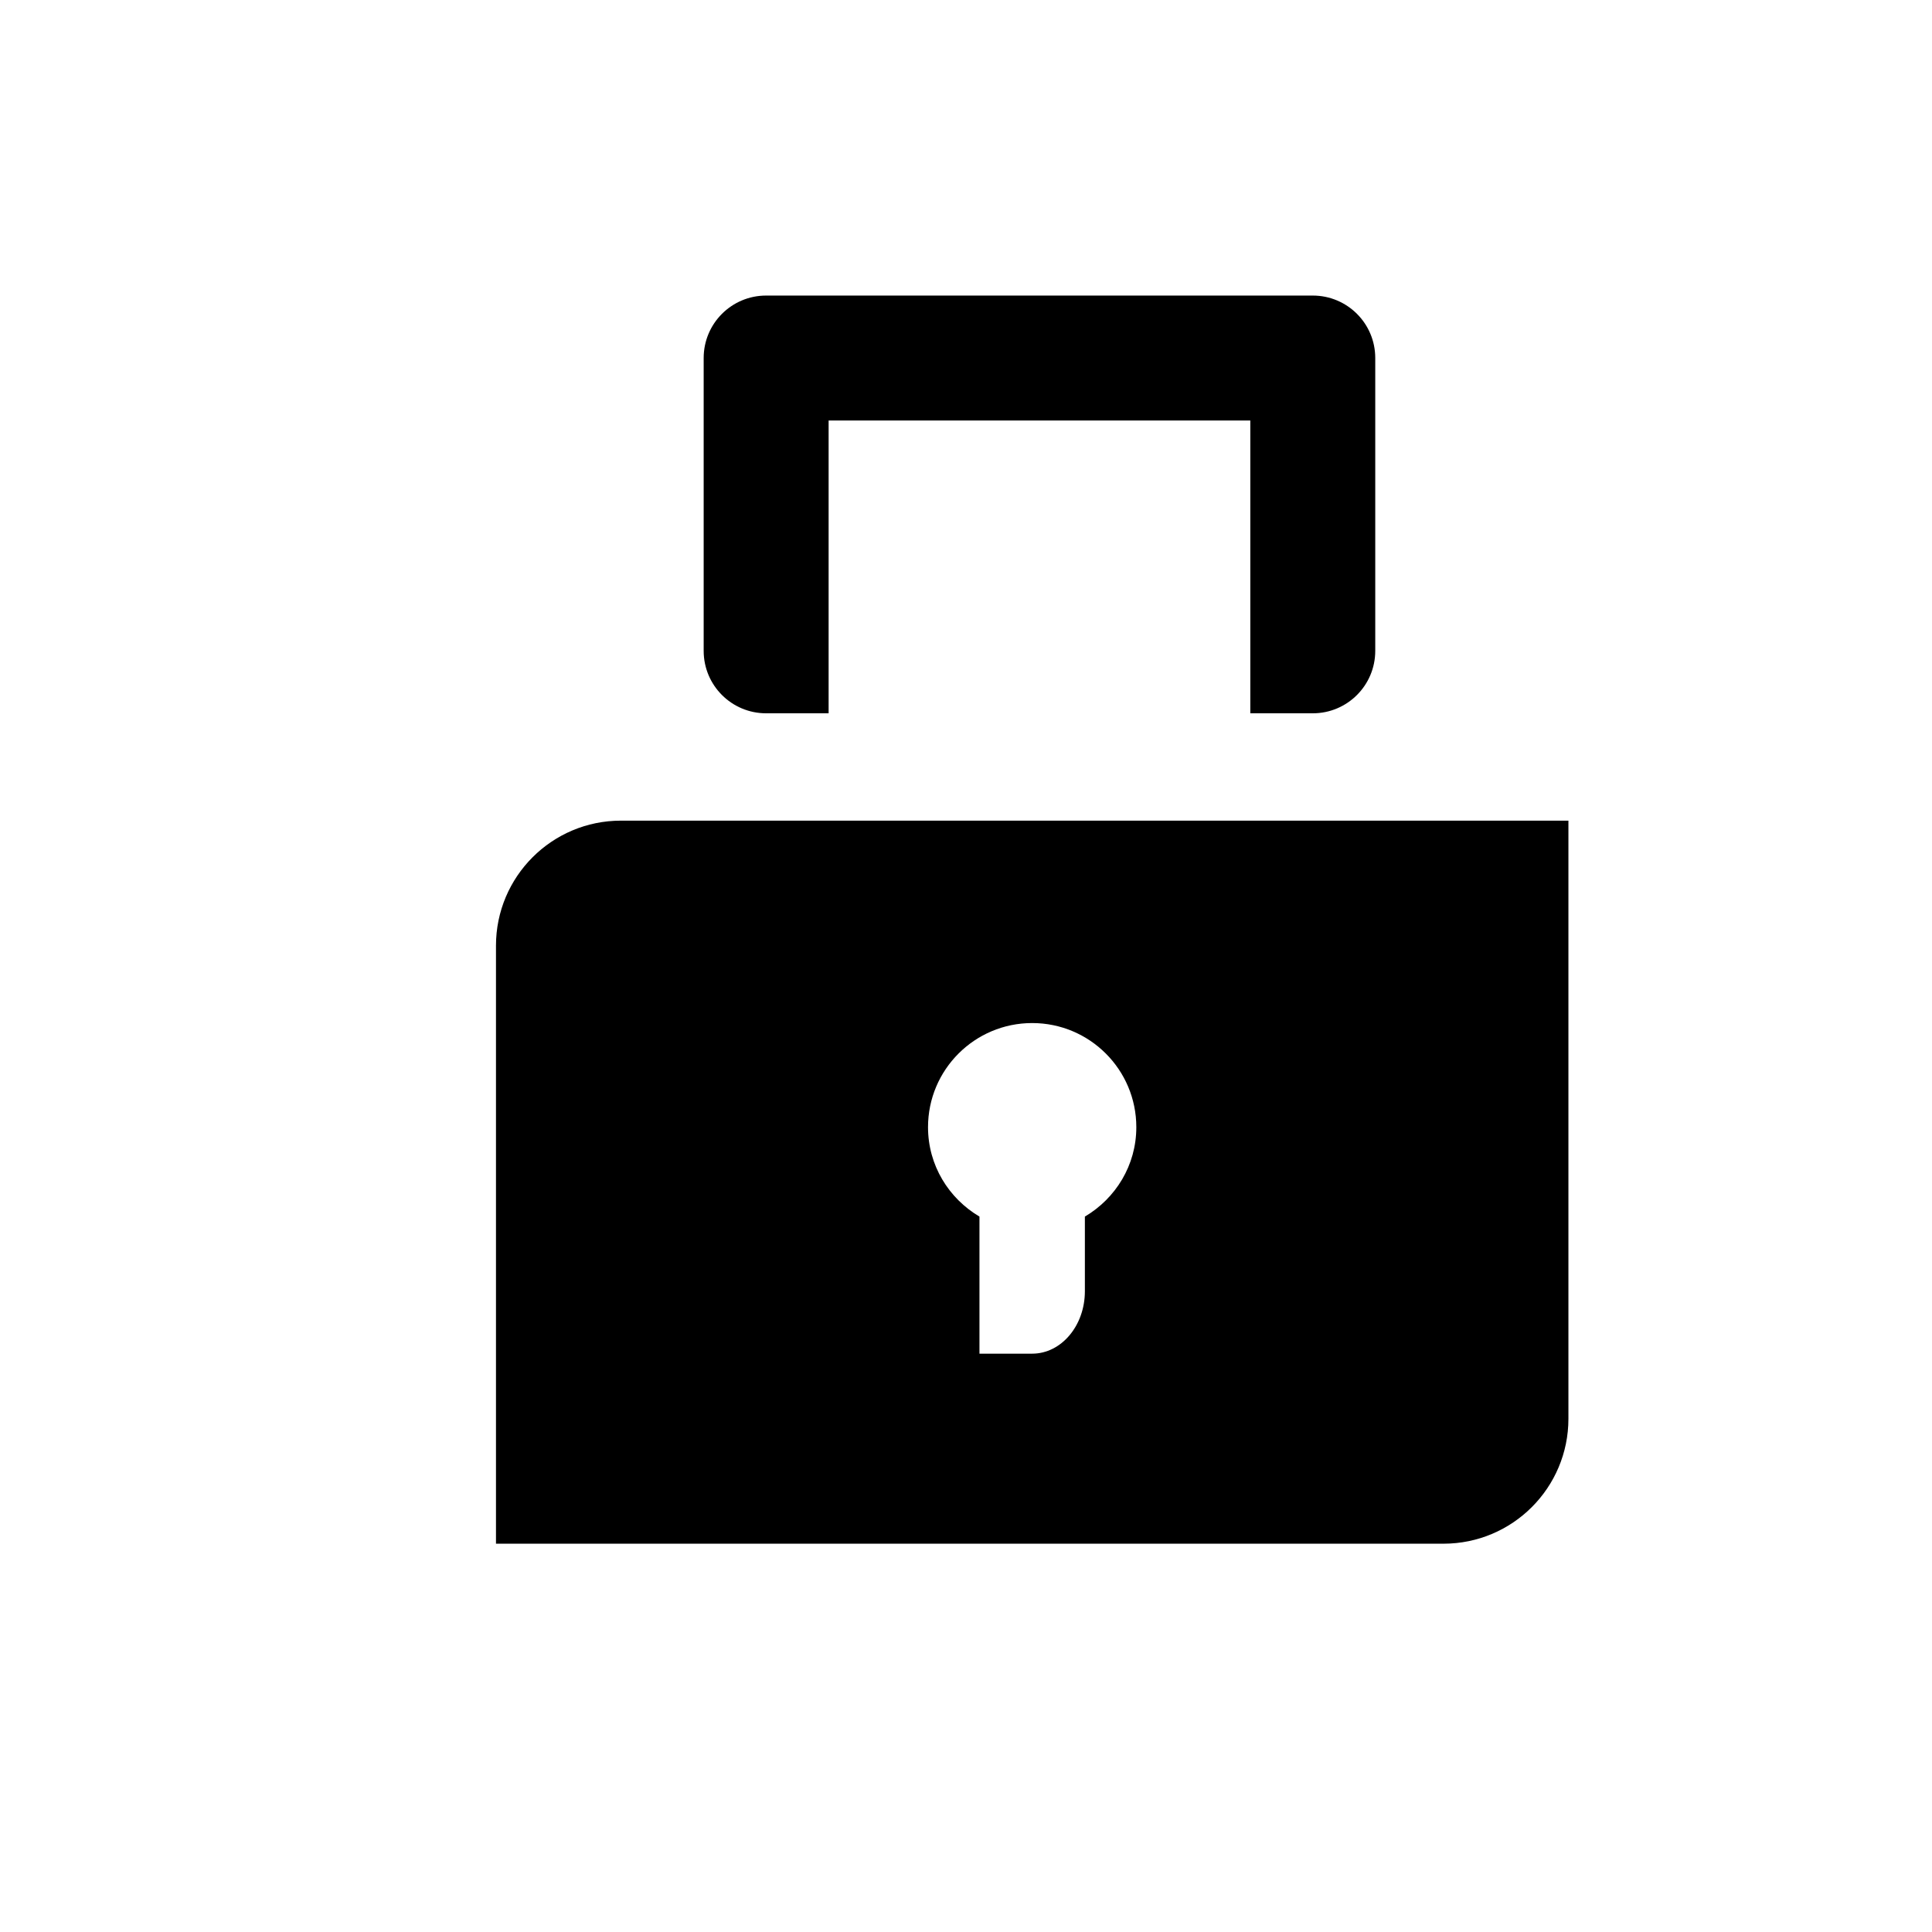 <?xml version="1.0" encoding="utf-8"?>
<!-- Generator: Adobe Illustrator 17.0.0, SVG Export Plug-In . SVG Version: 6.00 Build 0)  -->
<!DOCTYPE svg PUBLIC "-//W3C//DTD SVG 1.1//EN" "http://www.w3.org/Graphics/SVG/1.1/DTD/svg11.dtd">
<svg version="1.1" id="Capa_1" xmlns="http://www.w3.org/2000/svg" xmlns:xlink="http://www.w3.org/1999/xlink" x="0px" y="0px"
	 width="64px" height="64px" viewBox="0 0 64 64" enable-background="new 0 0 64 64" xml:space="preserve">
<path d="M16.43,31.325v19.812h31.387c2.286,0,4.139-1.853,4.139-4.14V27.185H20.569C18.283,27.185,16.43,29.04,16.43,31.325z
	 M34.192,33.89c1.906,0,3.45,1.544,3.45,3.449c0,1.267-0.688,2.361-1.704,2.962v2.472c0,1.143-0.782,2.069-1.746,2.069h-1.746
	v-4.541c-1.016-0.601-1.704-1.695-1.704-2.962C30.742,35.434,32.287,33.89,34.192,33.89z"/>
<path d="M43.487,23.629c1.143,0,2.07-0.925,2.07-2.069v-9.7c0-1.145-0.927-2.069-2.07-2.069H25.379
	c-1.143,0-2.069,0.925-2.069,2.069v9.7c0,1.144,0.926,2.069,2.069,2.069h2.07v-9.7h13.969v9.7H43.487z"/>
</svg>
